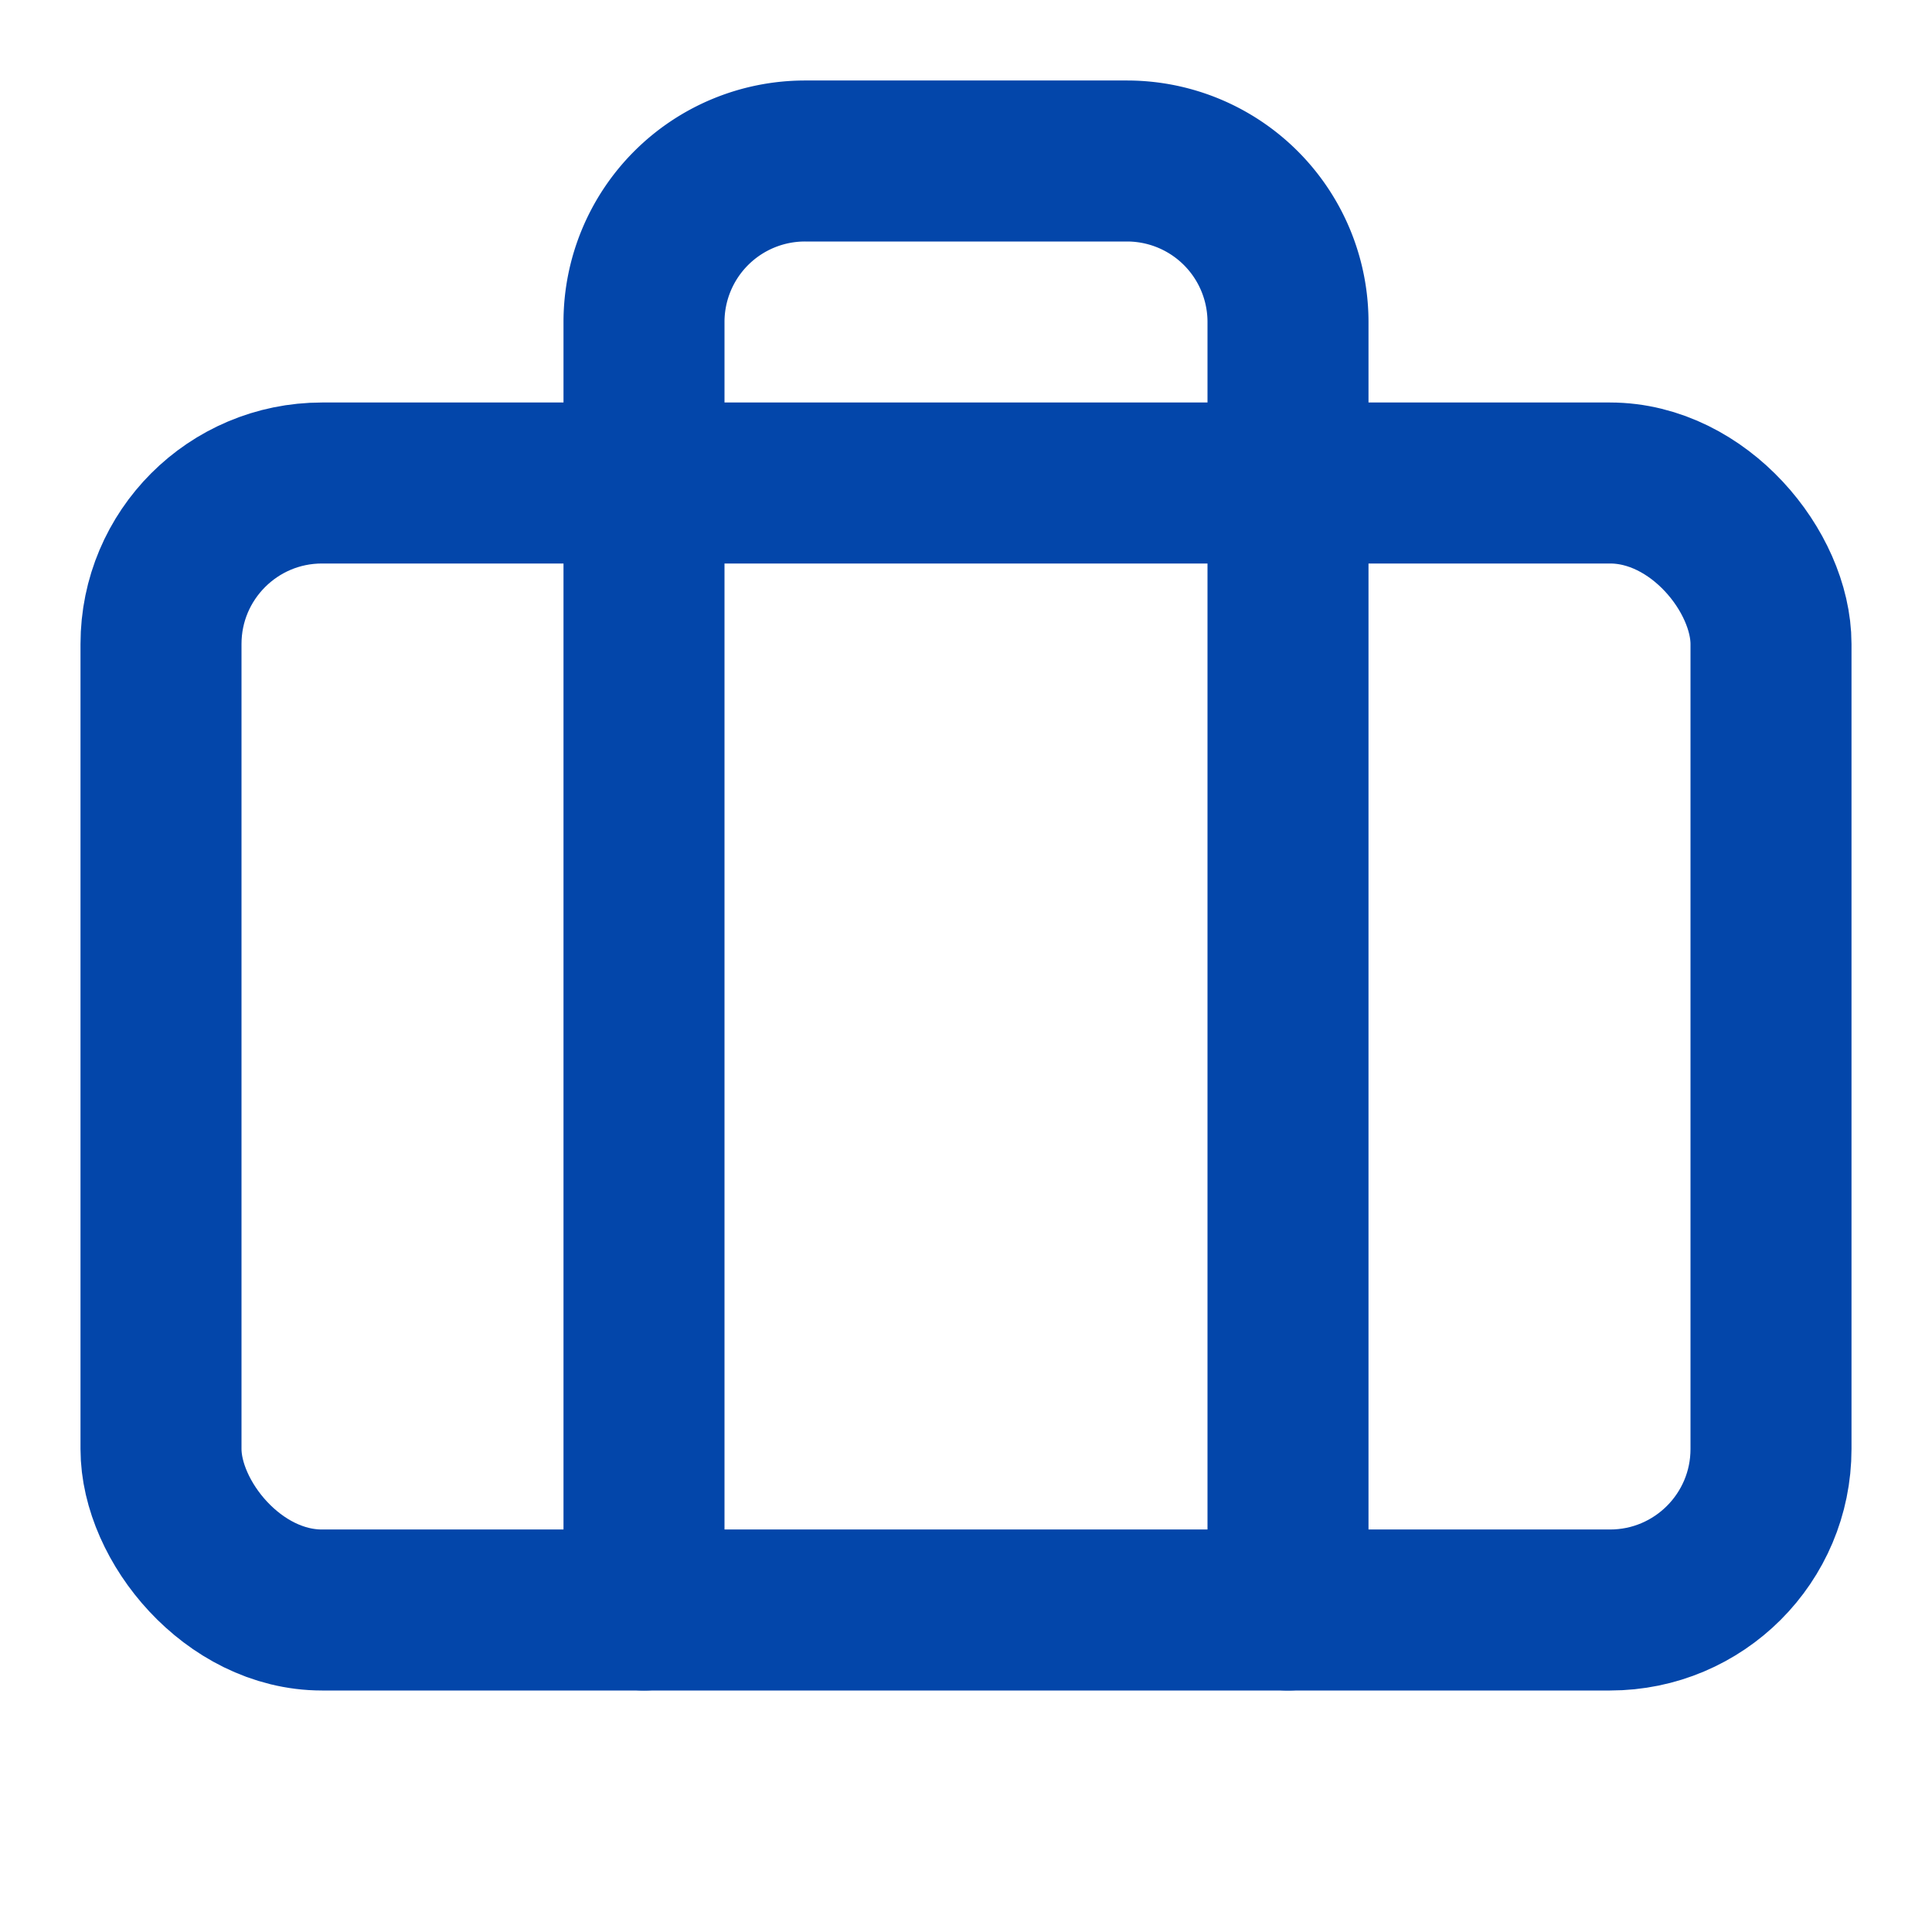 <svg xmlns="http://www.w3.org/2000/svg" width="16" height="16" viewBox="0 0 24 24" fill="none" stroke="#0346AAFF" stroke-width="2" stroke-linecap="round" stroke-linejoin="round" class="lucide lucide-briefcase-icon lucide-briefcase"><path d="M16 20V4a2 2 0 0 0-2-2h-4a2 2 0 0 0-2 2v16"/><rect width="20" height="14" x="2" y="6" rx="2"/></svg>